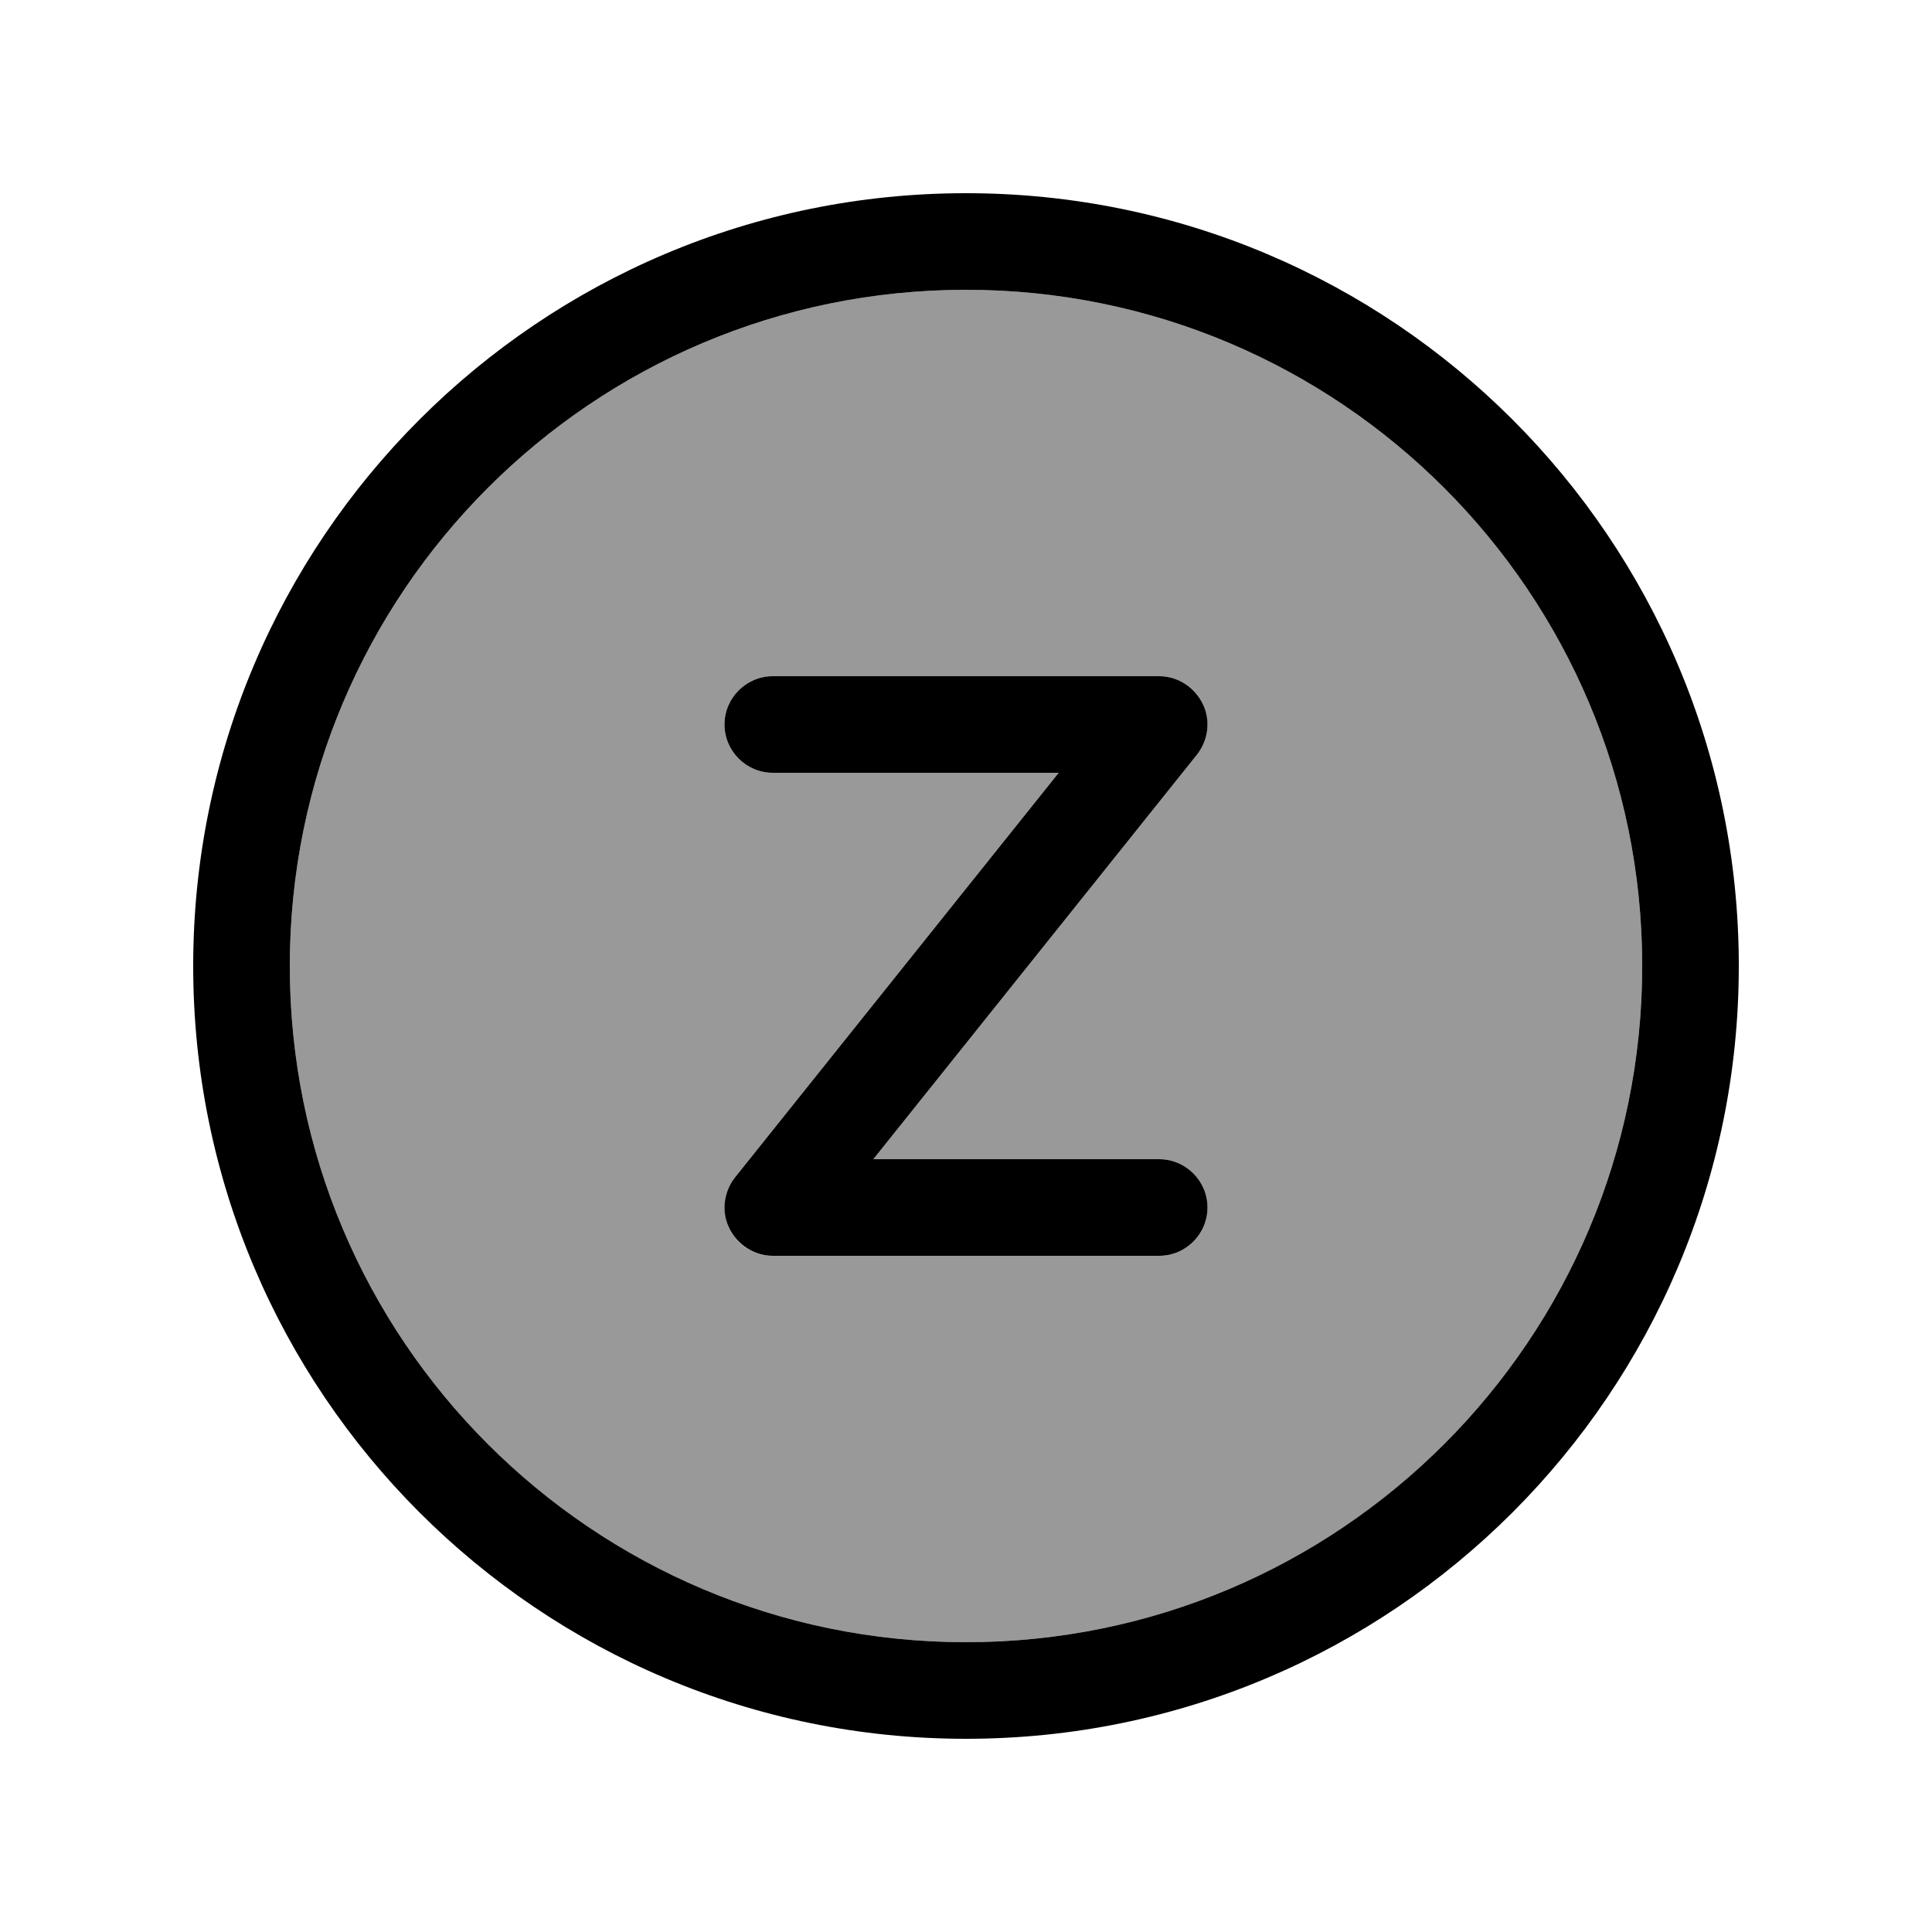 <svg xmlns="http://www.w3.org/2000/svg" viewBox="0 0 640 640"><!--! Font Awesome Pro 7.1.0 by @fontawesome - https://fontawesome.com License - https://fontawesome.com/license (Commercial License) Copyright 2025 Fonticons, Inc. --><path opacity=".4" fill="currentColor" d="M96 320C96 443.7 196.3 544 320 544C443.7 544 544 443.7 544 320C544 196.3 443.7 96 320 96C196.3 96 96 196.3 96 320zM240 240C240 231.2 247.2 224 256 224L384 224C390.2 224 395.8 227.5 398.4 233.1C401 238.7 400.3 245.2 396.5 250L289.3 384L384 384C392.8 384 400 391.2 400 400C400 408.8 392.8 416 384 416L256 416C249.8 416 244.2 412.5 241.6 406.9C239 401.3 239.7 394.8 243.5 390L350.7 256L256 256C247.2 256 240 248.8 240 240z"/><path fill="currentColor" d="M320 96C443.7 96 544 196.3 544 320C544 443.7 443.7 544 320 544C196.3 544 96 443.7 96 320C96 196.3 196.3 96 320 96zM320 576C461.4 576 576 461.4 576 320C576 178.6 461.4 64 320 64C178.6 64 64 178.6 64 320C64 461.4 178.6 576 320 576zM256 224C247.2 224 240 231.2 240 240C240 248.8 247.2 256 256 256L350.7 256L243.5 390C239.7 394.8 238.9 401.4 241.6 406.9C244.3 412.4 249.9 416 256 416L384 416C392.8 416 400 408.8 400 400C400 391.2 392.8 384 384 384L289.3 384L396.5 250C400.3 245.2 401.1 238.6 398.4 233.1C395.7 227.6 390.2 224 384 224L256 224z"/></svg>